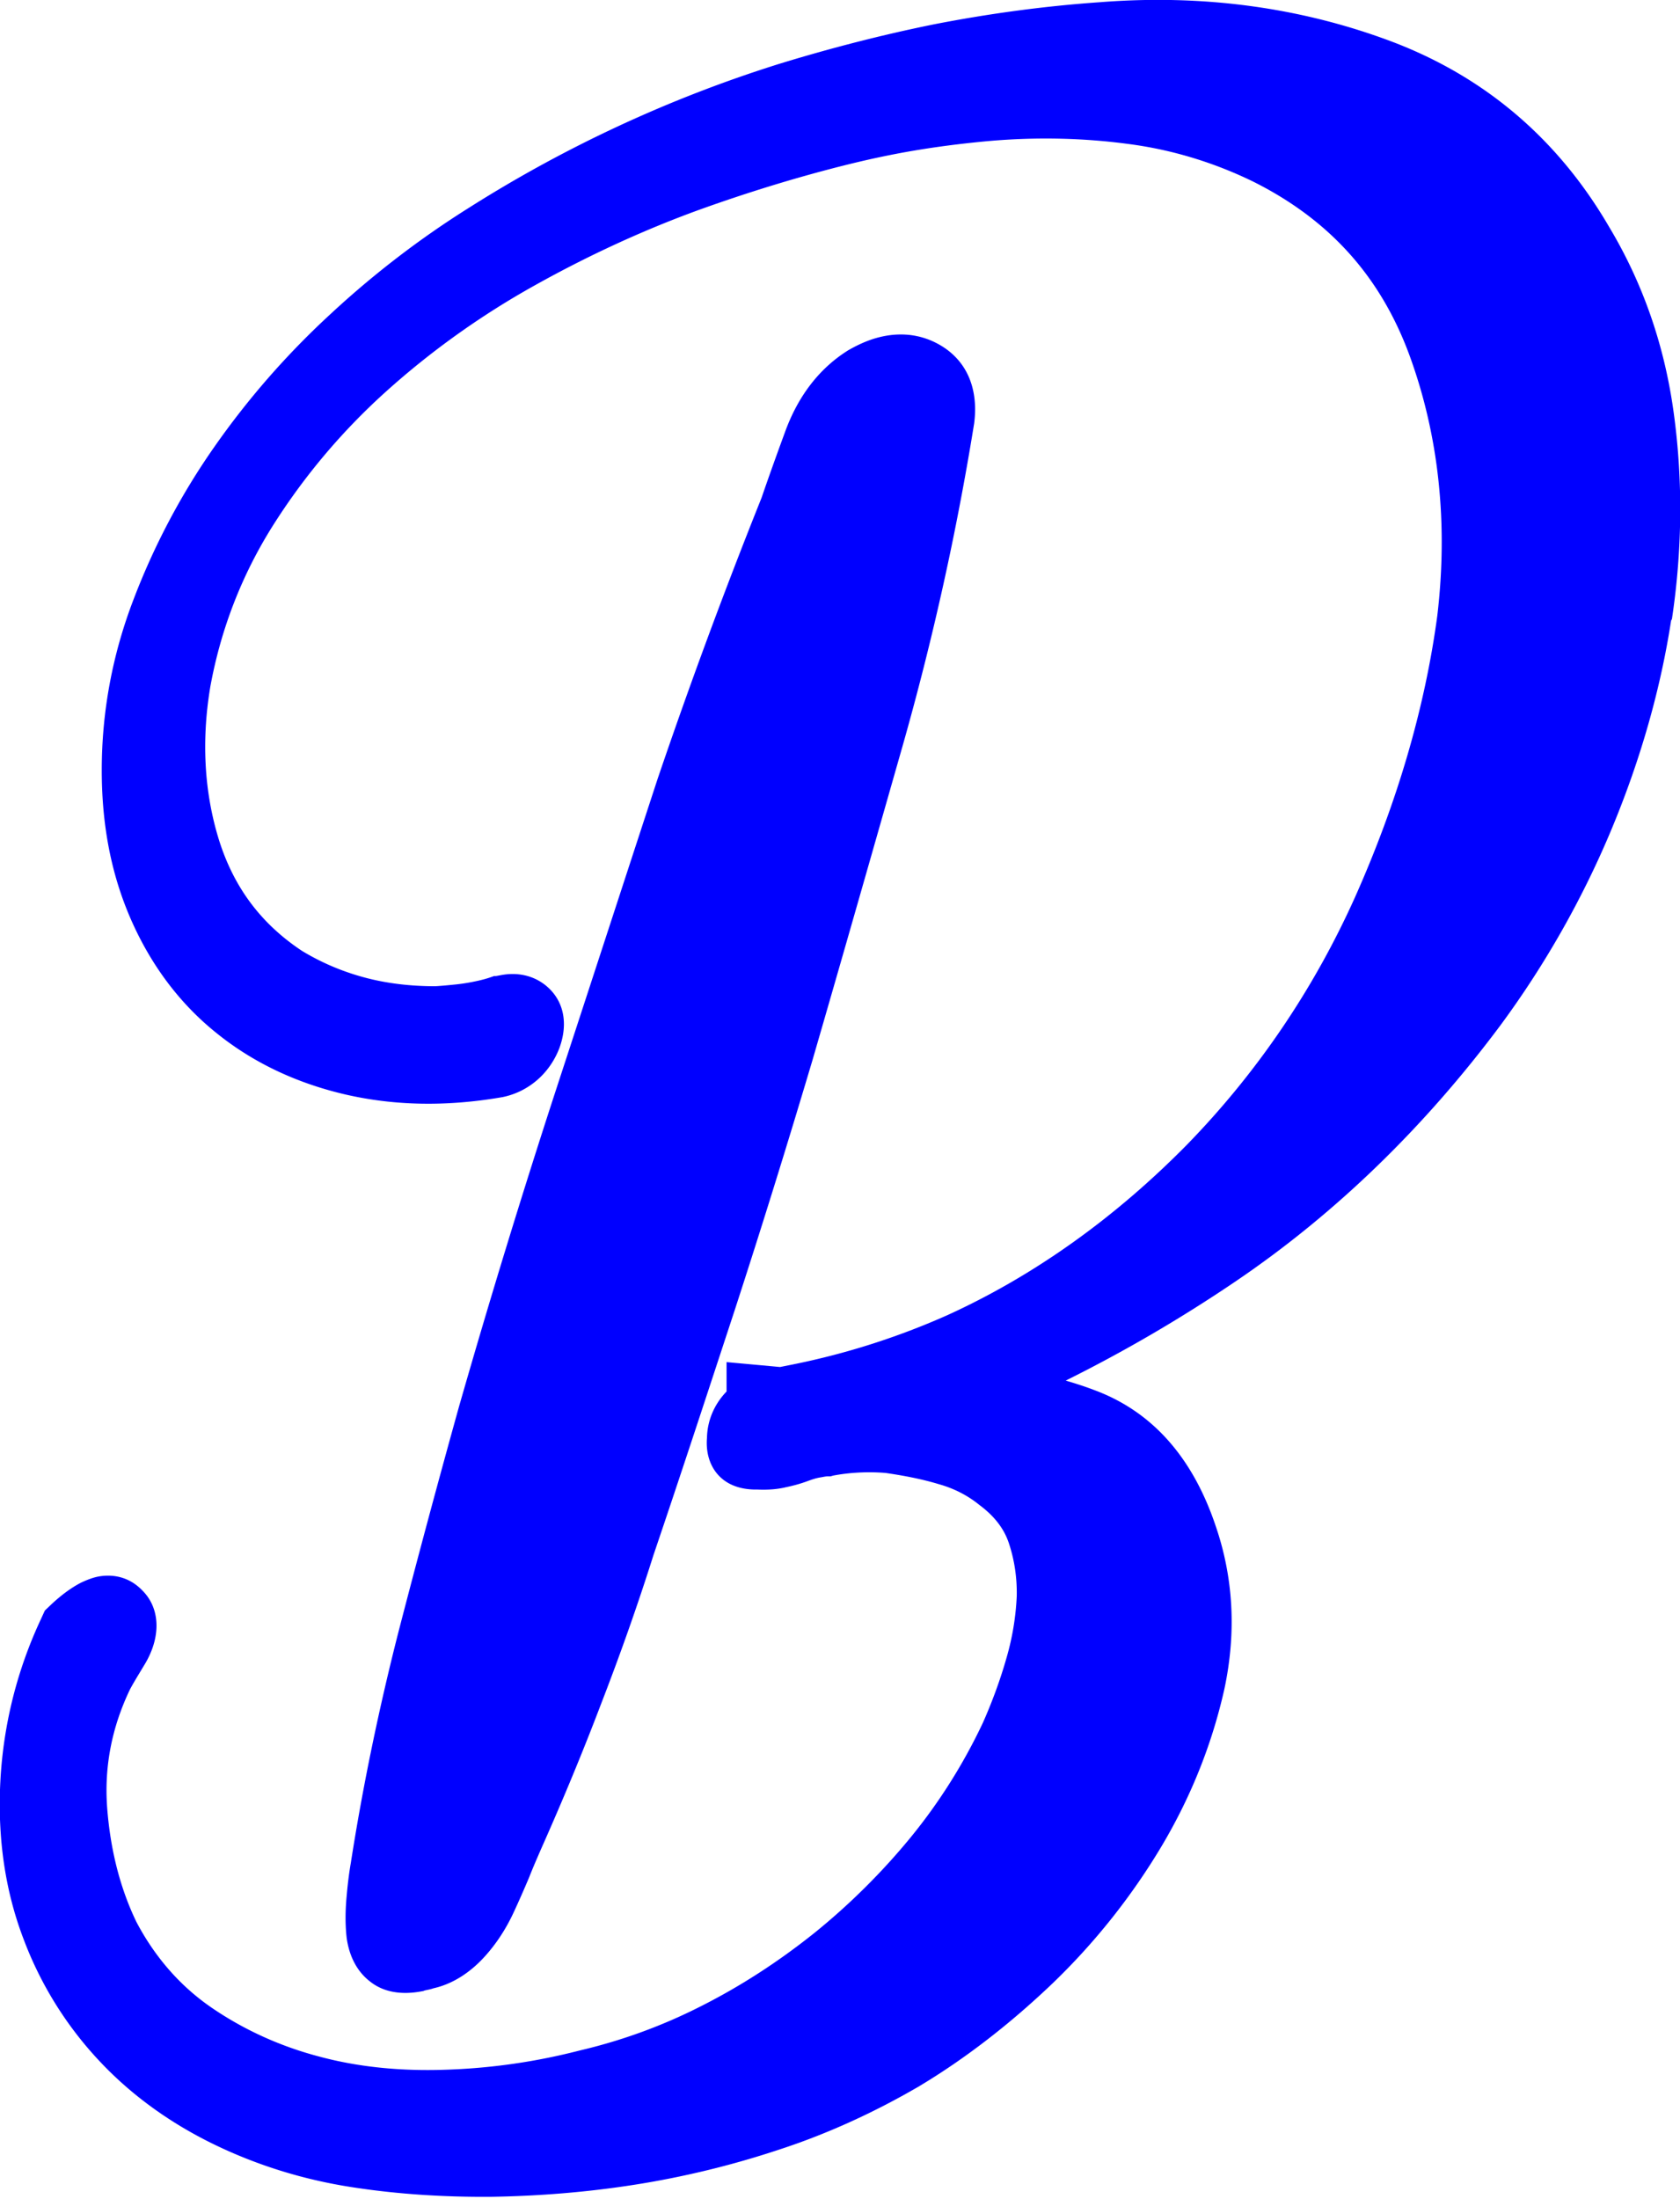 <?xml version="1.0" encoding="UTF-8"?>
<svg data-bbox="-0.007 -0.003 44.593 58.274" viewBox="0 0 44.58 58.33" xmlns="http://www.w3.org/2000/svg" data-type="color">
    <g>
        <path d="M11.26 52.8c.08-.02.16-.03.24-.06.5-.11.97-.41 1.36-.84.3-.33.55-.71.75-1.13.15-.32.29-.64.43-.97.11-.28.22-.53.32-.76.57-1.28 1.11-2.58 1.6-3.87.5-1.29.97-2.62 1.38-3.92.74-2.18 1.45-4.35 2.16-6.51.7-2.15 1.39-4.37 2.06-6.62.81-2.79 1.6-5.56 2.39-8.33a75 75 0 0 0 1.9-8.56c.12-.93-.2-1.67-.91-2.08-.45-.26-.96-.34-1.5-.23-.29.06-.58.17-.93.37-.77.48-1.34 1.22-1.69 2.2-.25.68-.46 1.27-.61 1.71a150 150 0 0 0-2.76 7.46c-.91 2.78-1.81 5.54-2.71 8.29-.9 2.76-1.76 5.57-2.56 8.36-.56 2.01-1.1 4.02-1.61 5.99-.51 2-.94 4.06-1.26 6.11-.04.23-.08.52-.11.87-.04.41-.04.79 0 1.13.07.49.28.89.62 1.15.25.2.69.4 1.42.25" fill="#0000ff" data-color="1"/>
        <path d="M44.36 16.46c.28-1.84.3-3.68.06-5.46-.24-1.81-.82-3.48-1.72-4.98-1.35-2.32-3.28-3.97-5.75-4.91C34.54.2 31.92-.16 29.17.06c-1.44.1-2.93.3-4.41.59-1.33.27-2.7.62-4.07 1.04-2.91.91-5.69 2.2-8.26 3.83-1.29.81-2.53 1.76-3.67 2.82a21.6 21.6 0 0 0-3.07 3.51c-.89 1.27-1.61 2.64-2.15 4.06-.56 1.46-.84 2.98-.84 4.52s.28 2.87.82 4.06 1.3 2.18 2.26 2.94c.95.76 2.09 1.3 3.38 1.6 1.3.3 2.69.33 4.18.07.68-.14 1.24-.62 1.5-1.29.25-.67.12-1.29-.37-1.68-.33-.26-.75-.35-1.2-.26l-.11.02h-.05c-.16.06-.31.1-.45.13q-.27.06-.54.09c-.19.02-.4.04-.57.05-.64 0-1.27-.07-1.87-.23s-1.16-.4-1.67-.71c-1.07-.71-1.79-1.66-2.19-2.91-.4-1.27-.48-2.65-.24-4.09.28-1.54.84-2.97 1.65-4.26a17 17 0 0 1 3.02-3.58c1.19-1.07 2.52-2.02 3.94-2.81 1.45-.81 2.92-1.48 4.35-2 1.25-.45 2.54-.85 3.85-1.18.4-.1.79-.19 1.19-.27.89-.18 1.79-.3 2.67-.38 1.27-.11 2.51-.08 3.7.08 1.15.15 2.26.49 3.29.99 2.03 1.01 3.39 2.52 4.16 4.61.78 2.13 1.03 4.46.74 6.91-.33 2.46-1.07 4.97-2.18 7.46-1.1 2.45-2.6 4.66-4.46 6.57-1.93 1.96-4.07 3.48-6.35 4.52a19.6 19.6 0 0 1-4.1 1.31l-.35.07-1.42-.13v.78c-.32.33-.51.76-.52 1.23-.06.71.35 1.39 1.34 1.37.25.01.5 0 .75-.06.19-.04.38-.09.57-.16.11-.04.22-.08.34-.1.07-.01.14-.03.21-.03h.07l.07-.02c.42-.08.91-.11 1.39-.07.48.07.96.16 1.42.3.39.11.75.29 1.07.55.39.29.65.62.78 1.01q.225.675.21 1.41a7 7 0 0 1-.27 1.63c-.17.6-.39 1.19-.63 1.73-.51 1.08-1.15 2.1-1.91 3.03-.77.94-1.64 1.8-2.57 2.55-.94.75-1.94 1.4-2.99 1.93-1.04.53-2.12.92-3.23 1.18a16.3 16.3 0 0 1-3.57.51c-1.18.04-2.3-.07-3.34-.35-1.03-.27-2-.71-2.86-1.3-.83-.57-1.5-1.34-1.99-2.27-.44-.91-.7-1.95-.78-3.08-.07-1.06.13-2.09.61-3.09.09-.17.22-.38.37-.63.46-.74.44-1.51-.04-1.99-.42-.44-.92-.42-1.18-.37-.15.03-.3.09-.45.16-.27.14-.52.33-.76.55l-.2.19-.11.24C.45 44.31.09 45.75.01 47.24c-.08 1.52.13 2.92.61 4.18a9.7 9.7 0 0 0 2.01 3.24c.85.91 1.89 1.66 3.07 2.23s2.44.95 3.74 1.14c1.13.17 2.34.25 3.6.24 1.25-.02 2.53-.12 3.8-.32a24 24 0 0 0 3.83-.93c1.29-.42 2.53-.99 3.7-1.67 1.24-.74 2.44-1.67 3.57-2.75a17.5 17.5 0 0 0 2.89-3.64c.79-1.33 1.34-2.73 1.66-4.16.32-1.5.24-2.95-.23-4.32-.61-1.82-1.68-3.03-3.2-3.6-.26-.1-.51-.18-.78-.26 1.55-.77 3.06-1.65 4.52-2.64 2.64-1.79 5-4.08 7.02-6.79 1.18-1.6 2.18-3.36 2.95-5.21s1.3-3.72 1.58-5.56" fill="#0000ff" data-color="1"/>
    </g>
</svg>
